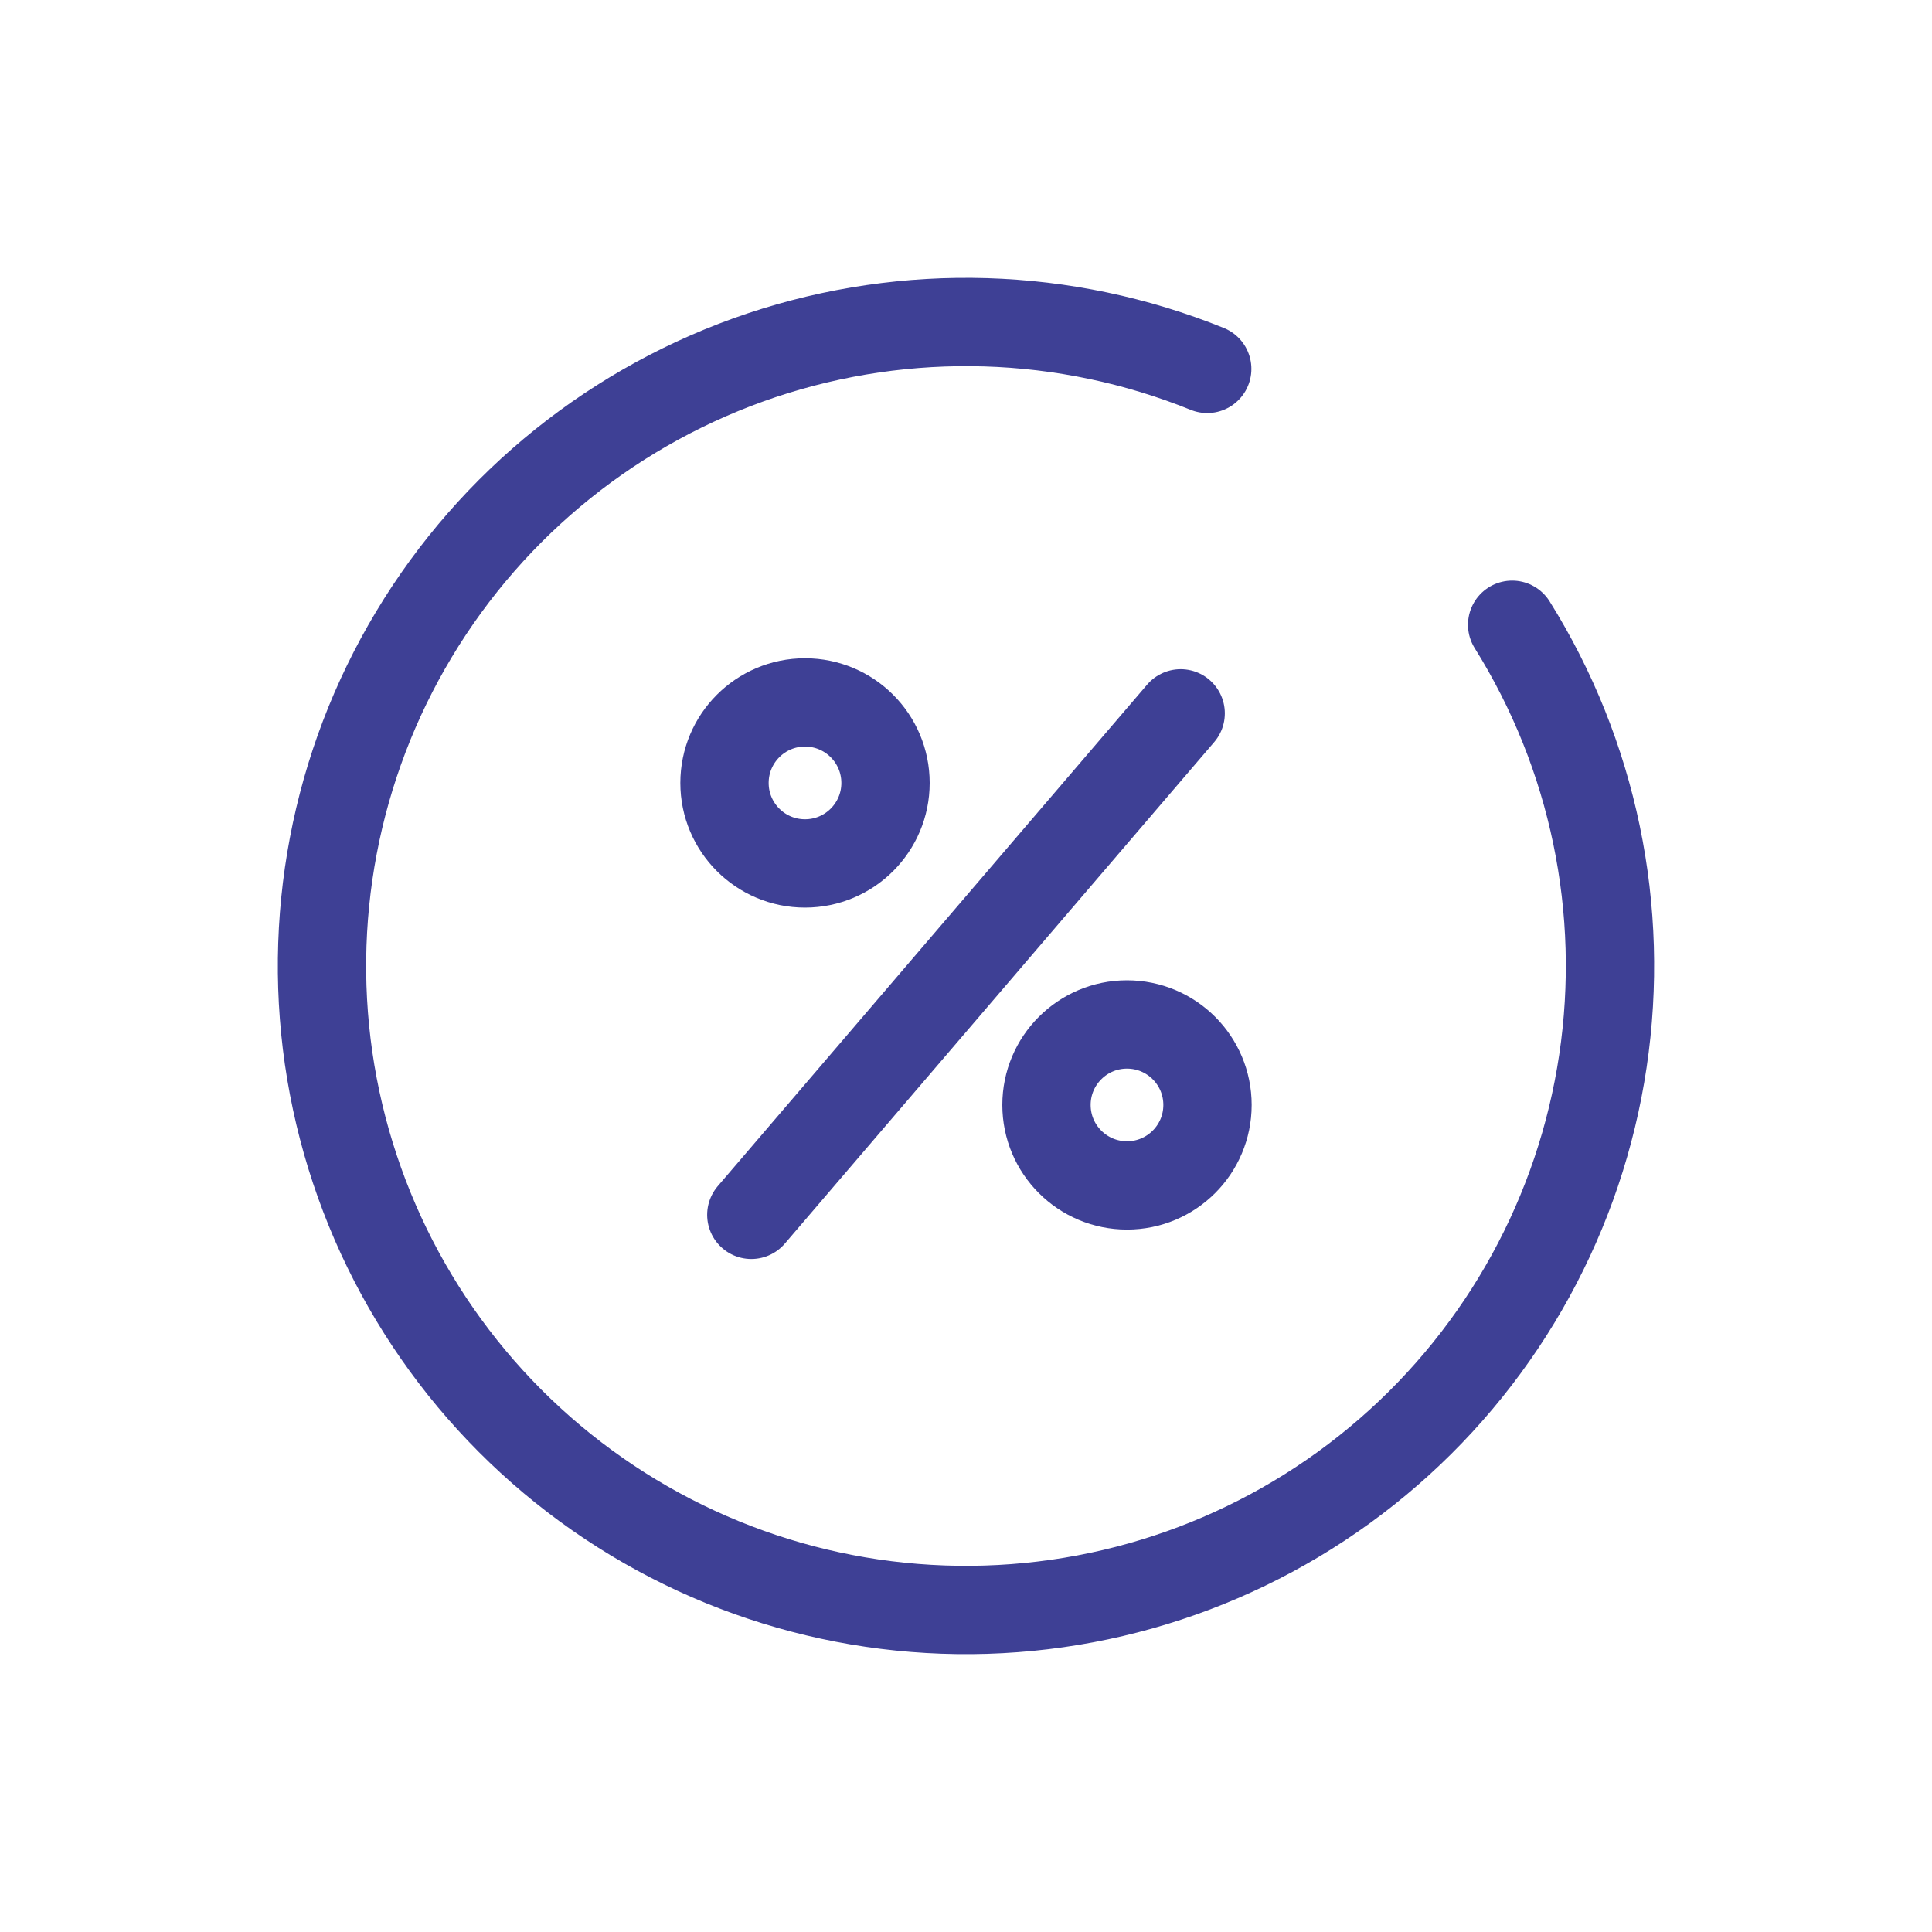 <svg width="35" height="35" viewBox="0 0 35 35" fill="none" xmlns="http://www.w3.org/2000/svg">
<path d="M27.394 11.318C28.866 13.673 29.449 16.477 29.038 19.224C28.628 21.972 27.251 24.483 25.154 26.305C23.058 28.128 20.38 29.142 17.602 29.166C14.824 29.191 12.129 28.223 10.001 26.437C7.873 24.652 6.452 22.165 5.993 19.426C5.535 16.686 6.069 13.872 7.5 11.491C8.93 9.11 11.164 7.318 13.798 6.436C16.433 5.555 19.295 5.642 21.87 6.683M13.611 22.008L21.389 12.923" stroke="#3E4095" stroke-width="1.6" stroke-linecap="round" stroke-linejoin="round"/>
<path d="M20.417 21.475C21.222 21.475 21.875 20.823 21.875 20.017C21.875 19.212 21.222 18.559 20.417 18.559C19.611 18.559 18.958 19.212 18.958 20.017C18.958 20.823 19.611 21.475 20.417 21.475Z" stroke="#3E4095" stroke-width="1.6" stroke-linecap="round" stroke-linejoin="round"/>
<path d="M14.583 15.642C15.389 15.642 16.042 14.989 16.042 14.184C16.042 13.378 15.389 12.725 14.583 12.725C13.778 12.725 13.125 13.378 13.125 14.184C13.125 14.989 13.778 15.642 14.583 15.642Z" stroke="#3E4095" stroke-width="1.6" stroke-linecap="round" stroke-linejoin="round"/>
</svg>
